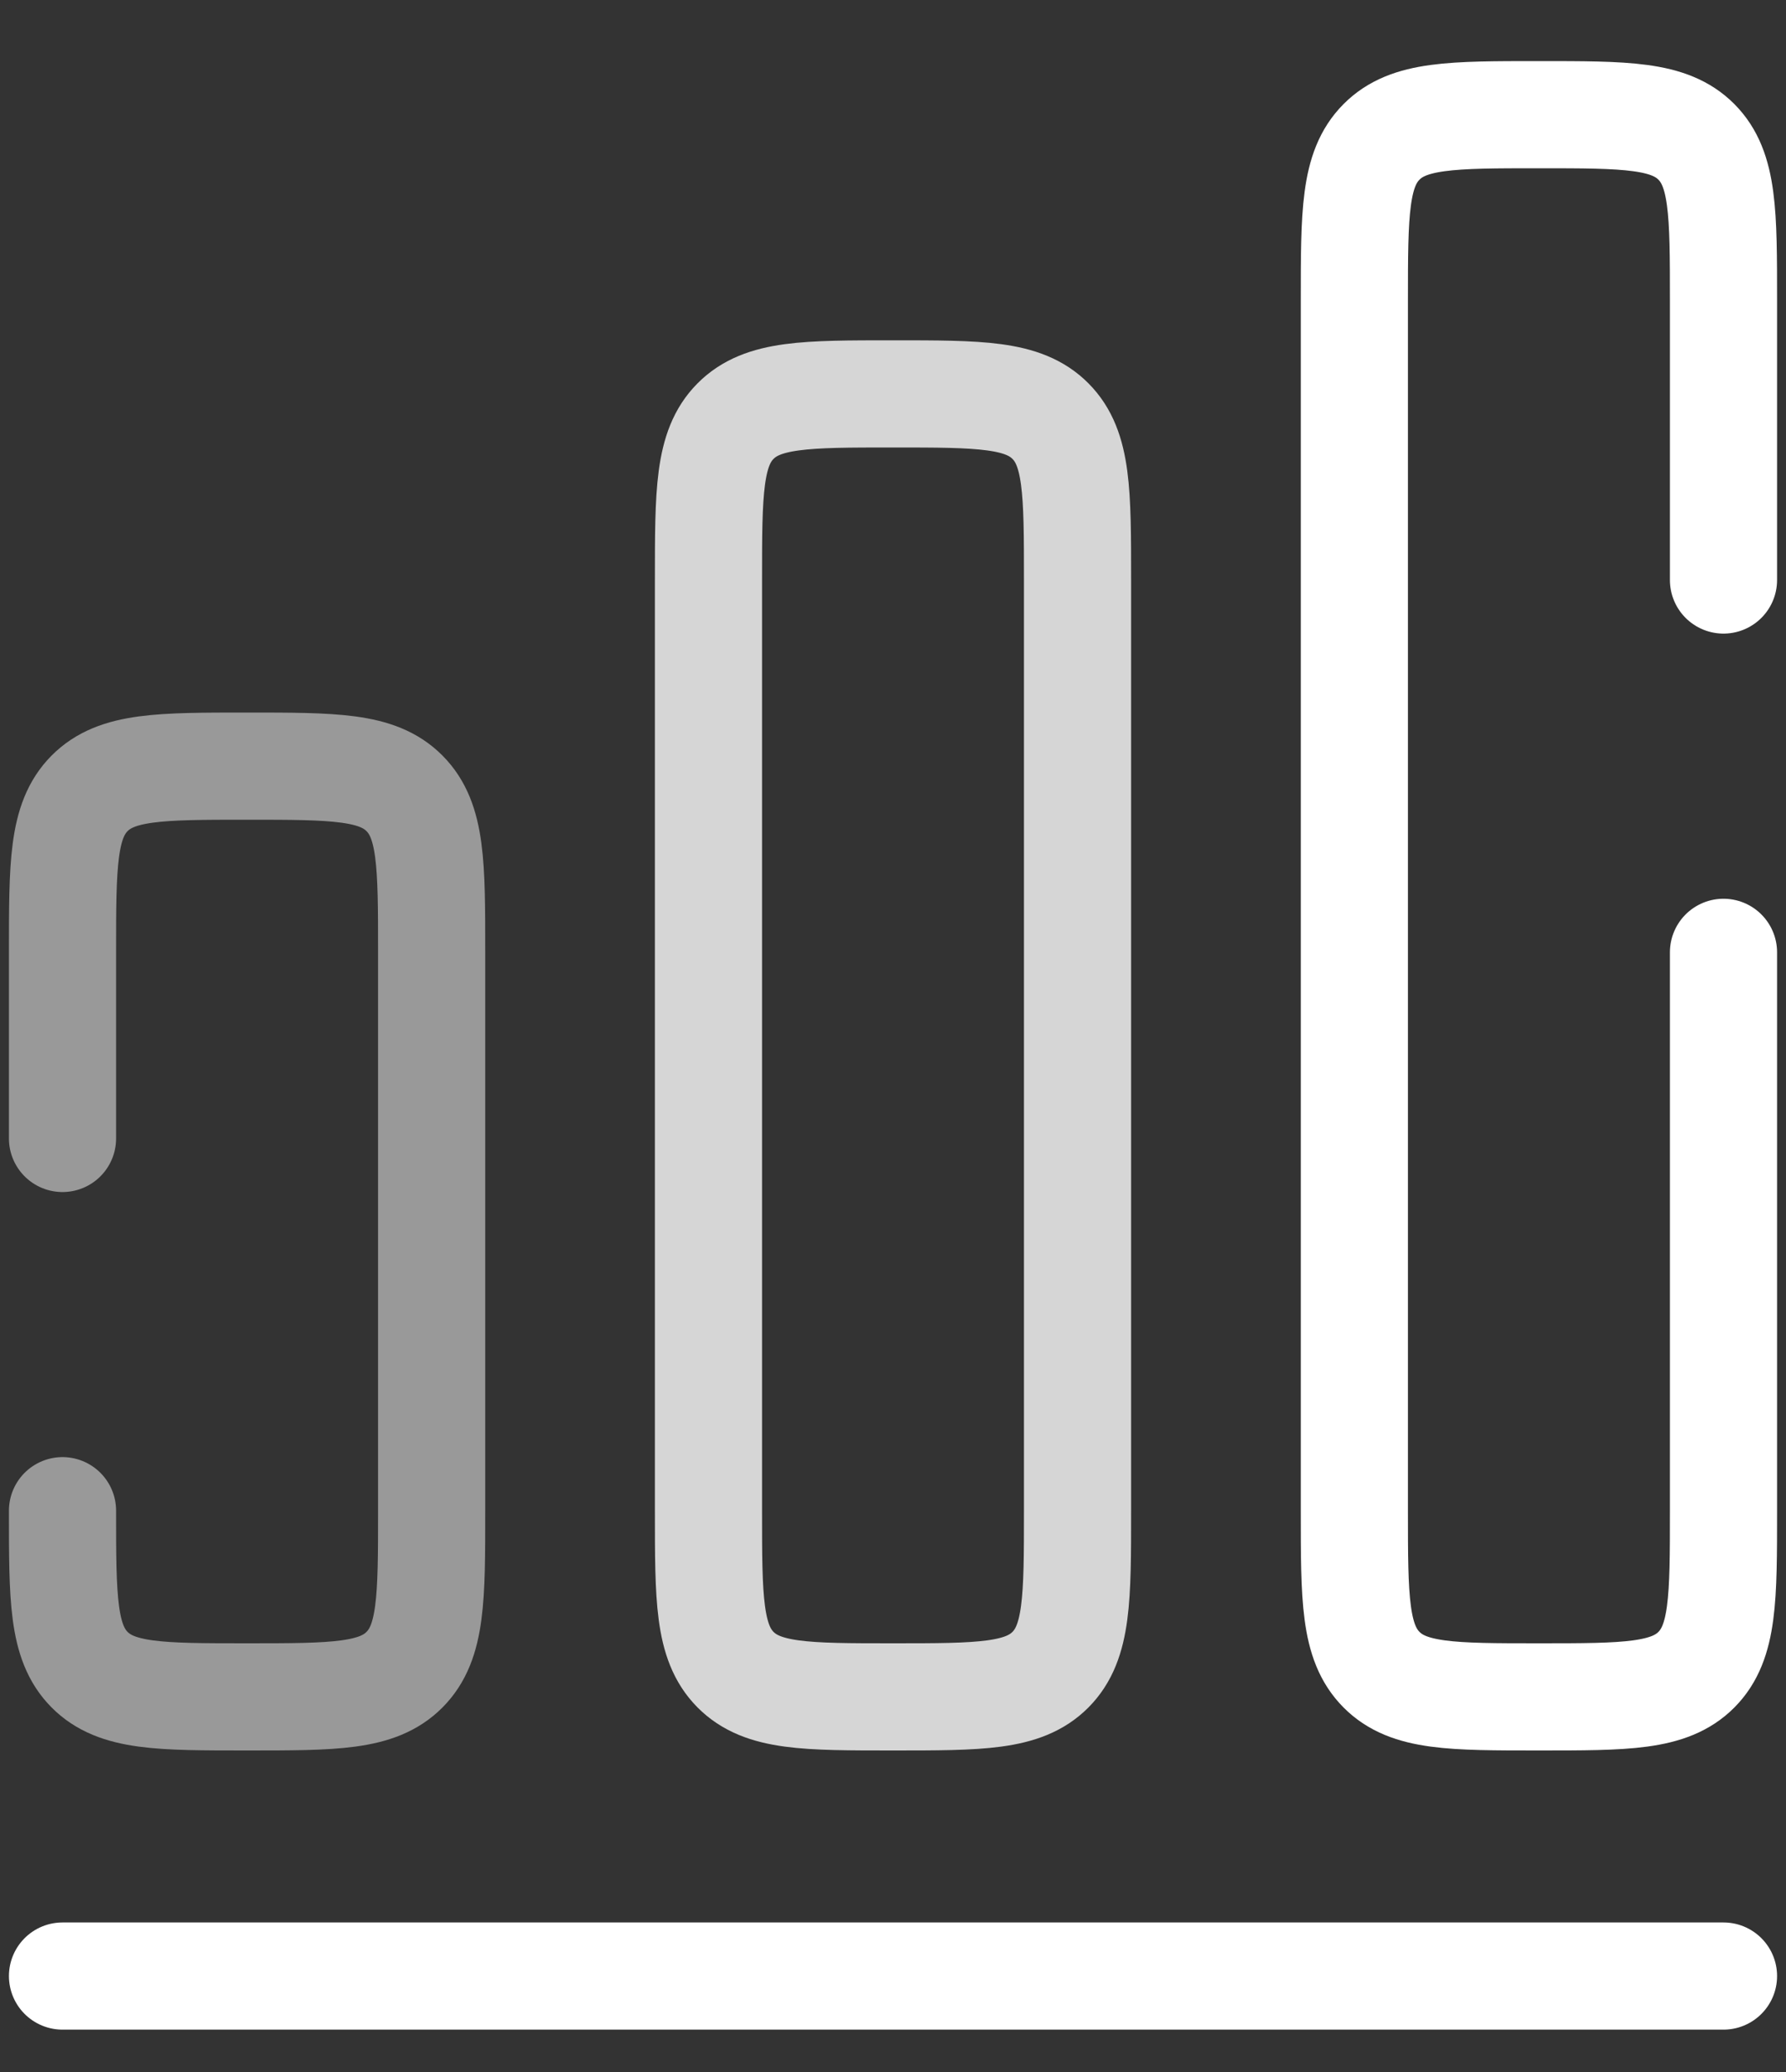 <svg width="25" height="29" viewBox="0 0 25 29" fill="none" xmlns="http://www.w3.org/2000/svg">
<rect x="0" y="0" width="25" height="29" fill="#333333" stroke="none"/>
<path d="M0.875 27.657H24.125" stroke="white" stroke-width="1.5" stroke-linecap="round" stroke-linejoin="round"/>
<path d="M0.875 21.144C0.875 22.373 0.875 22.986 1.253 23.368C1.632 23.75 2.24 23.75 3.458 23.75C4.676 23.75 5.285 23.75 5.663 23.368C6.042 22.986 6.042 22.373 6.042 21.144V13.329C6.042 12.1 6.042 11.487 5.663 11.105C5.285 10.723 4.676 10.723 3.458 10.723C2.24 10.723 1.632 10.723 1.253 11.105C0.875 11.487 0.875 12.1 0.875 13.329V15.934" stroke="white" stroke-opacity="0.5" stroke-width="1.5" stroke-linecap="round"/>
<path d="M9.917 8.118C9.917 6.89 9.917 6.276 10.295 5.895C10.674 5.513 11.282 5.513 12.5 5.513C13.718 5.513 14.326 5.513 14.705 5.895C15.083 6.276 15.083 6.89 15.083 8.118V21.144C15.083 22.373 15.083 22.986 14.705 23.368C14.326 23.75 13.718 23.75 12.5 23.75C11.282 23.75 10.674 23.75 10.295 23.368C9.917 22.986 9.917 22.373 9.917 21.144V8.118Z" stroke="white" stroke-opacity="0.8" stroke-width="1.5"/>
<path d="M24.125 13.329V21.144C24.125 22.373 24.125 22.986 23.747 23.368C23.368 23.75 22.76 23.75 21.542 23.75C20.324 23.75 19.715 23.75 19.337 23.368C18.958 22.986 18.958 22.373 18.958 21.144V4.21C18.958 2.982 18.958 2.369 19.337 1.987C19.715 1.605 20.324 1.605 21.542 1.605C22.76 1.605 23.368 1.605 23.747 1.987C24.125 2.369 24.125 2.982 24.125 4.21V8.118" stroke="white" stroke-width="1.5" stroke-linecap="round"/>
</svg>
